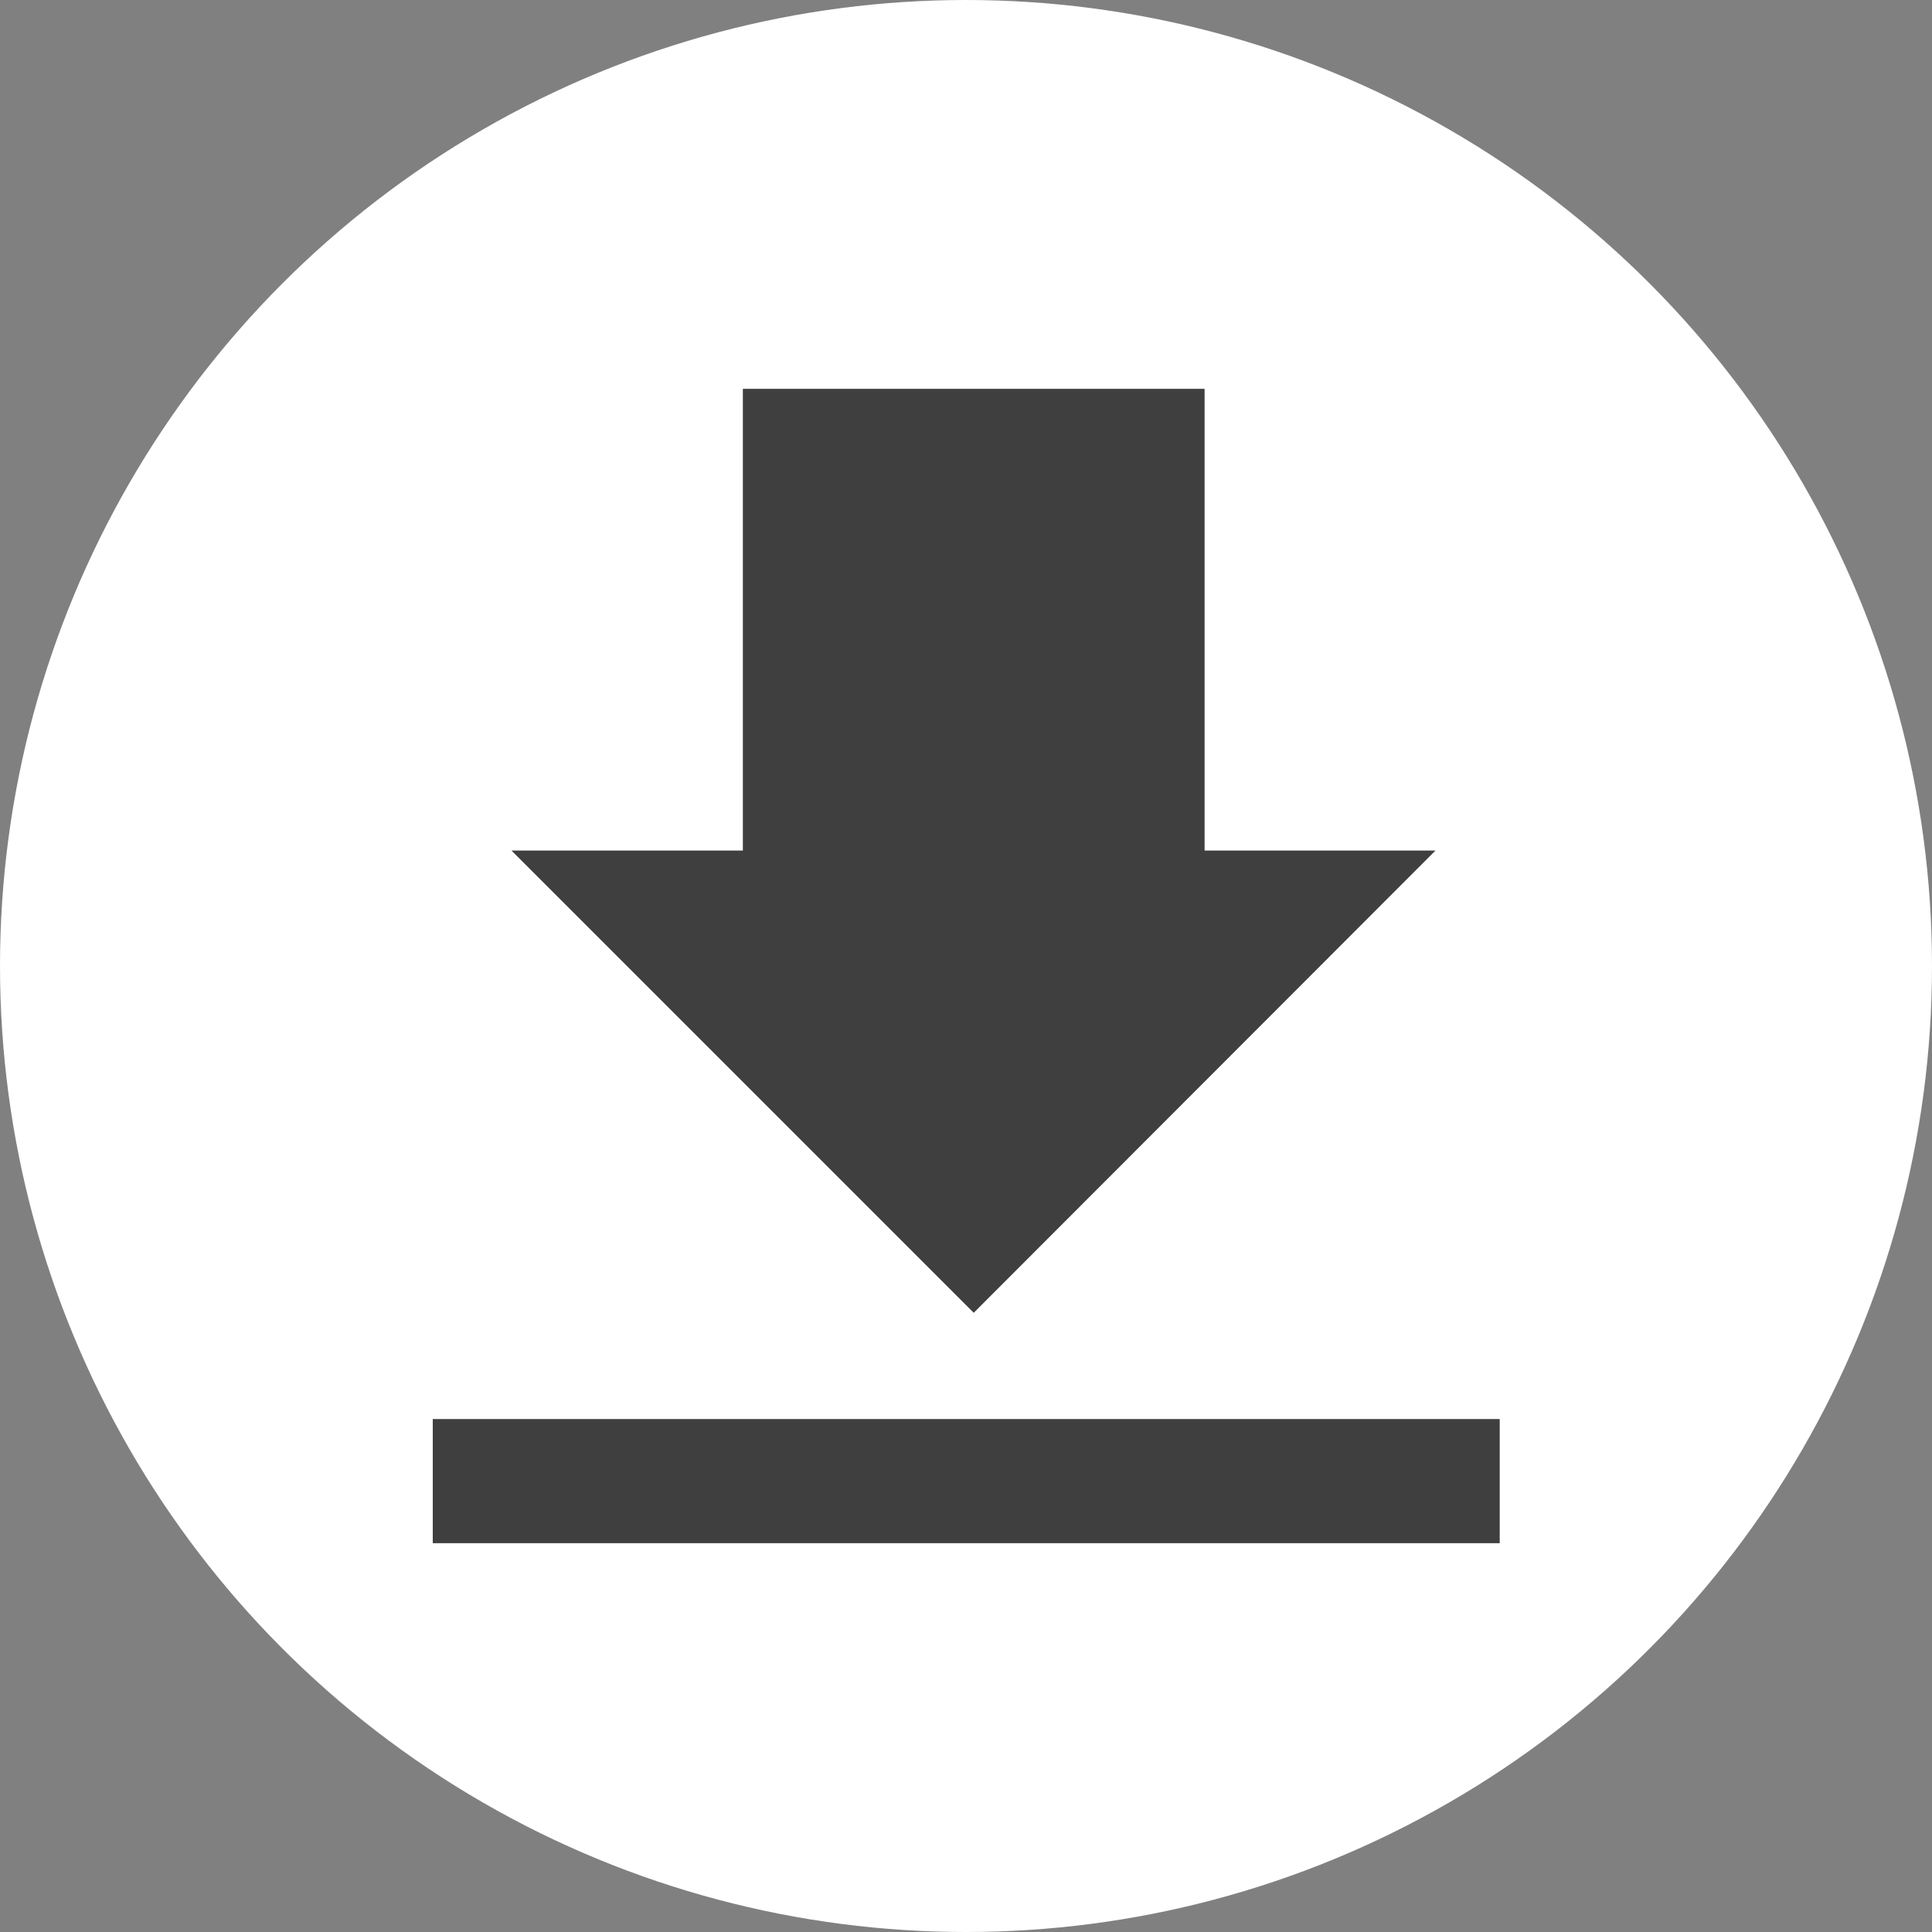 <svg xmlns="http://www.w3.org/2000/svg" viewBox="0 0 40 40"><rect x="0" y="0" width="40" height="40" fill="#808080" stroke="none"/><defs><style>.cls-1{fill:#fff;}.cls-2{fill:#3f3f3f;}</style></defs><g id="Calque_2" data-name="Calque 2"><g id="Calque_1-2" data-name="Calque 1"><circle class="cls-1" cx="20" cy="20" r="20"/><rect class="cls-2" x="8.96" y="29.38" width="22.09" height="2.57"/><path class="cls-2" d="M20.16,27.18l-9.57-9.57h4.79V8.05h9.56v9.56h4.78Z"/></g></g></svg>